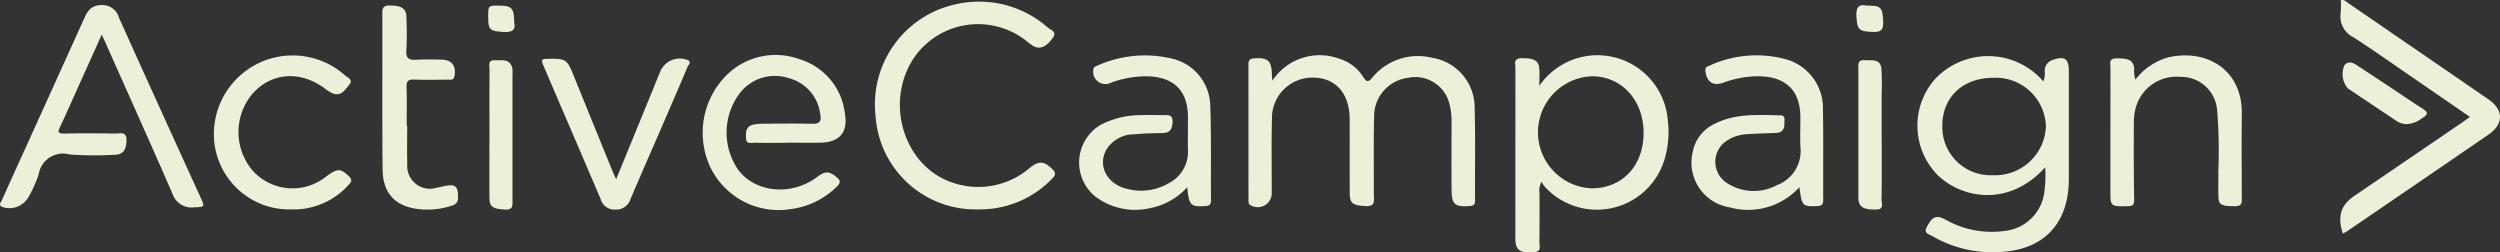 <svg xmlns="http://www.w3.org/2000/svg" width="253.514" height="25.6" viewBox="0 0 253.514 25.6">
  <rect x="0" y="0" width="253.514" height="25.6" fill="#333333" stroke="none"/>
  <g id="activecampaign_logotipo_white" data-name="activecampaign logotipo white" transform="translate(126.757 12.8)">
    <g id="X1Qk1A" transform="translate(-126.757 -12.8)">
      <g id="Grupo_1" data-name="Grupo 1">
        <path id="Caminho_1" data-name="Caminho 1" d="M733.971,35.032a5.733,5.733,0,0,1,6.73-2.259,4.366,4.366,0,0,1,2.5,1.888c.326.517.512.517.9.054a5.993,5.993,0,0,1,6.077-2.018,5.11,5.11,0,0,1,4.308,5.112c.087,3.111.025,6.226.038,9.339,0,.38-.093.554-.524.585-1.523.11-1.843-.144-1.854-1.693-.017-2.277-.007-4.555,0-6.832a6.719,6.719,0,0,0-.208-1.8,3.563,3.563,0,0,0-4.233-2.673,3.919,3.919,0,0,0-3.41,3.776c-.067,2.679-.022,5.361-.035,8.042,0,.567.217,1.24-.825,1.186-1.249-.066-1.608-.253-1.615-1.259-.016-2.508,0-5.016-.007-7.524,0-2.6-1.369-4.194-3.635-4.247a4.1,4.1,0,0,0-4.246,4.173c-.064,2.477-.018,4.958-.023,7.437a1.426,1.426,0,0,1-2.109,1.353c-.278-.129-.246-.364-.246-.584q-.005-6.875-.005-13.75c0-.394.145-.547.553-.58,1.4-.114,1.8.225,1.824,1.653C733.937,34.55,733.95,34.685,733.971,35.032Z" transform="translate(-604.949 -26.838)" fill="#ebf1d9"/>
        <path id="Caminho_2" data-name="Caminho 2" d="M1136.446,44.142c-3.824,4.2-8.6,3.033-10.9.8a7.143,7.143,0,0,1-.29-9.73,7.387,7.387,0,0,1,11,.223,2.246,2.246,0,0,0,.134-1.084,1.149,1.149,0,0,1,.82-1.1c1.2-.414,1.628-.125,1.628,1.119q0,5.495,0,10.989c-.006,4.576-2.653,7.261-7.216,7.379A12.028,12.028,0,0,1,1125,51.121c-.314-.187-.936-.286-.566-.919.332-.567.615-1.252,1.495-.939a7.935,7.935,0,0,1,.773.384,9.49,9.49,0,0,0,5.616.95,4.525,4.525,0,0,0,4.06-4.161A12.477,12.477,0,0,0,1136.446,44.142Zm-5.37.8a5.16,5.16,0,0,0,5.441-4.956,5.089,5.089,0,0,0-5.275-4.921c-3.144-.018-5.237,1.945-5.237,4.91A4.9,4.9,0,0,0,1131.076,44.946Z" transform="translate(-929.047 -27.177)" fill="#ebf1d9"/>
        <path id="Caminho_3" data-name="Caminho 3" d="M890.192,35.6a7.152,7.152,0,0,1,13.022,3.44,9.724,9.724,0,0,1-.3,3.933A7.16,7.16,0,0,1,890.7,45.779a3.322,3.322,0,0,1-.284-.455,1.948,1.948,0,0,0-.2,1.224c-.012,1.643.009,3.286-.017,4.928-.006.368.245.9-.484.983-1.191.131-1.751-.079-1.905-.826a4.323,4.323,0,0,1-.047-.86q0-8.474.006-16.948c0-.426-.246-1.015.612-1.026,1.208-.016,1.713.194,1.8.992C890.239,34.3,890.192,34.818,890.192,35.6Zm10.573,4.814c.018-3.329-2.19-5.772-5.227-5.785a5.687,5.687,0,0,0-.064,11.364C898.592,46,900.747,43.728,900.765,40.414Z" transform="translate(-734.096 -26.895)" fill="#ebf1d9"/>
        <path id="Caminho_4" data-name="Caminho 4" d="M10.318,5.978c-.957,2.127-1.84,4.092-2.725,6.057-.5,1.1-.979,2.211-1.5,3.3-.24.5-.224.693.418.68,1.729-.036,3.459-.024,5.189,0,.485.005,1.155-.265,1.125.7s-.335,1.433-1.194,1.448a33.782,33.782,0,0,1-4.579-.029,2.489,2.489,0,0,0-3.13,2.028,13.16,13.16,0,0,1-1.067,2.355,2.234,2.234,0,0,1-2.62.944c-.456-.206-.123-.5-.03-.715.864-1.946,1.753-3.881,2.633-5.82q2.853-6.29,5.7-12.584C8.888,3.549,9.273,3,10.29,2.988a1.74,1.74,0,0,1,1.78,1.292q4.1,9.088,8.245,18.16c.472,1.038.463,1.009-.629,1.056a2.037,2.037,0,0,1-2.2-1.391c-2.266-5.2-4.593-10.365-6.9-15.544C10.531,6.433,10.47,6.307,10.318,5.978Z" transform="translate(0 -2.471)" fill="#ebf1d9"/>
        <path id="Caminho_5" data-name="Caminho 5" d="M523.121,22.169a10.147,10.147,0,0,1-10.346-9.487,10.381,10.381,0,0,1,8.091-11.3,10.542,10.542,0,0,1,9.375,2.349c.283.245.959.394.519,1.03-.65.94-1.323,1.224-2,.838a7.669,7.669,0,0,1-.694-.514,7.9,7.9,0,0,0-11.28,1.547c-3.23,4.579-1.16,11.327,4,12.893a8.008,8.008,0,0,0,7.631-1.569c.941-.743,1.427-.684,2.257.1.436.41.364.659-.031,1.037A10.149,10.149,0,0,1,523.121,22.169Z" transform="translate(-423.988 -0.937)" fill="#ebf1d9"/>
        <path id="Caminho_6" data-name="Caminho 6" d="M420.332,41.195c-1.1,0-2.191.015-3.286-.009-.351-.008-.882.219-.911-.453-.026-.59-.034-1.2.718-1.375a4.713,4.713,0,0,1,1.026-.1c1.672-.01,3.345-.03,5.016.006.743.016.894-.3.77-.951a4.307,4.307,0,0,0-3.215-3.681,4.487,4.487,0,0,0-5.017,1.623,6.645,6.645,0,0,0-.091,7.677c1.755,2.338,5.413,2.672,8,.73.834-.627,1.224-.6,1.976.01.419.341.422.576.036.953a8.037,8.037,0,0,1-4.646,2.284,7.682,7.682,0,0,1-8.137-4.134,8.239,8.239,0,0,1,1.574-9.422,7.055,7.055,0,0,1,7.45-1.623,6.508,6.508,0,0,1,4.561,5.471c.347,1.9-.516,2.94-2.447,2.978-1.124.022-2.249,0-3.373,0Z" transform="translate(-340.485 -26.713)" fill="#ebf1d9"/>
        <path id="Caminho_7" data-name="Caminho 7" d="M1002.112,45.706a7.01,7.01,0,0,1-7.054,2.052,4.6,4.6,0,0,1-3.76-5.645,3.968,3.968,0,0,1,2.213-2.825c2.119-1.085,4.419-.9,6.69-.862.536.01.375.488.388.8.024.568-.205.951-.832.978-.978.042-1.956.066-2.932.127a4.09,4.09,0,0,0-2.035.64,2.55,2.55,0,0,0-.2,4.194,4.959,4.959,0,0,0,5.244.337,3.69,3.69,0,0,0,2.385-3.833c-.044-1.007-.007-2.017-.008-3.026,0-2.67-1.395-4.1-4.087-4.179a10.177,10.177,0,0,0-3.718.645c-1.073.378-1.7-.067-1.827-1.211-.037-.33.165-.409.366-.492a11.406,11.406,0,0,1,7.834-.659A5.136,5.136,0,0,1,1004.5,37.8c.056,3.054.011,6.109.029,9.164,0,.467-.12.65-.625.664C1002.414,47.667,1002.365,47.642,1002.112,45.706Z" transform="translate(-819.643 -26.728)" fill="#ebf1d9"/>
        <path id="Caminho_8" data-name="Caminho 8" d="M643.261,45.747a6.868,6.868,0,0,1-3.882,2.143,6.691,6.691,0,0,1-5.477-1.229,4.44,4.44,0,0,1,.611-7.259,8.815,8.815,0,0,1,4.077-.964c.748-.034,1.5-.006,2.249,0,.462,0,.96-.081.935.656-.022.656-.187,1.133-.96,1.155-.979.028-1.962.037-2.936.13a3.3,3.3,0,0,0-2.825,1.57c-.916,1.657.108,3.554,2.22,3.993a5.585,5.585,0,0,0,4.249-.684,3.539,3.539,0,0,0,1.813-3.227c-.024-1.124,0-2.25,0-3.375-.009-2.644-1.36-4.047-4.013-4.156a10.165,10.165,0,0,0-3.807.654,1.241,1.241,0,0,1-1.785-1.27c0-.327.22-.387.417-.466a11.734,11.734,0,0,1,7.517-.723,4.993,4.993,0,0,1,3.929,4.7c.115,3.226.052,6.459.075,9.688,0,.394-.131.544-.546.573C643.615,47.761,643.432,47.607,643.261,45.747Z" transform="translate(-522.868 -26.761)" fill="#ebf1d9"/>
        <path id="Caminho_9" data-name="Caminho 9" d="M1384.418,11.852c-2.01-1.381-3.947-2.715-5.888-4.046-1.972-1.351-3.92-2.74-5.931-4.03a2.338,2.338,0,0,1-1.283-2.486,9.4,9.4,0,0,0,.009-1.282c.407-.057.594.2.815.35q7.093,4.857,14.176,9.73c1.534,1.056,1.538,2.5,0,3.552q-7.127,4.886-14.268,9.75c-.161.11-.337.2-.514.3-.567-1.783-.217-2.886,1.191-3.844q5.464-3.719,10.927-7.44C1383.884,12.25,1384.106,12.079,1384.418,11.852Z" transform="translate(-1133.955 0)" fill="#ebf1d9"/>
        <path id="Caminho_10" data-name="Caminho 10" d="M1238.985,34.925a6.33,6.33,0,0,1,3.22-2.232c3.719-.936,7.621,1,7.572,5.683-.029,2.825-.007,5.651-.005,8.477,0,.465.08.9-.664.9-1.334,0-1.672-.118-1.7-.9-.035-.893.008-1.788-.014-2.681a49.455,49.455,0,0,0-.119-6.13,3.648,3.648,0,0,0-3.712-3.4,4.281,4.281,0,0,0-4.536,3.106,5.8,5.8,0,0,0-.2,1.448c-.011,2.624-.014,5.248.032,7.871.01.556-.147.679-.665.688-1.762.028-1.749.046-1.746-1.7.008-4.094,0-8.189.012-12.283,0-.43-.236-1.009.624-1.011,1.244,0,1.674.194,1.778,1.006A3.1,3.1,0,0,0,1238.985,34.925Z" transform="translate(-1022.444 -26.845)" fill="#ebf1d9"/>
        <path id="Caminho_11" data-name="Caminho 11" d="M133.125,48.007a7.64,7.64,0,0,1-7.808-8.023A7.991,7.991,0,0,1,138.6,34.409c.254.231.856.439.461.919-.412.5-.8,1.229-1.664.929a3.6,3.6,0,0,1-.875-.54c-2.5-1.817-5.4-1.59-7.313.58a6.03,6.03,0,0,0,.088,7.843,5.452,5.452,0,0,0,7.37.557c1.168-.869,1.465-.858,2.3-.083.376.348.34.558.01.9A7.47,7.47,0,0,1,133.125,48.007Z" transform="translate(-103.62 -26.774)" fill="#ebf1d9"/>
        <path id="Caminho_12" data-name="Caminho 12" d="M325.119,46.509c1.139-2.778,2.2-5.356,3.253-7.933.415-1.012.821-2.028,1.241-3.038a2.15,2.15,0,0,1,2.719-1.128c.485.2.116.5.032.7-.907,2.148-1.838,4.286-2.765,6.426-1.007,2.324-2.031,4.642-3.018,6.975a1.525,1.525,0,0,1-1.568,1.076,1.444,1.444,0,0,1-1.467-1.071c-1.9-4.448-3.812-8.888-5.718-13.332-.371-.865-.354-.88.617-.889,1.537-.014,1.717.115,2.3,1.55q2.012,4.961,4.036,9.917C324.857,45.949,324.946,46.128,325.119,46.509Z" transform="translate(-262.638 -28.336)" fill="#ebf1d9"/>
        <path id="Caminho_13" data-name="Caminho 13" d="M226.534,15.415c0,1.3-.033,2.6.008,3.891a2.3,2.3,0,0,0,3,2.391c.255-.044.508-.1.762-.156,1.121-.237,1.4.017,1.378,1.154a.753.753,0,0,1-.595.816,7.716,7.716,0,0,1-4.09.247c-1.913-.446-2.936-1.707-2.959-3.92-.056-5.305-.013-10.611-.029-15.917,0-.617.307-.7.811-.692,1.1.006,1.6.3,1.63,1.1.039,1.152.068,2.31-.006,3.459-.052.811.272.984.991.941.862-.052,1.73-.031,2.594-.012,1.038.022,1.485.644,1.3,1.668-.082.448-.383.355-.647.358-1.153.01-2.308.04-3.46-.009-.629-.027-.775.2-.756.788.041,1.3.013,2.595.013,3.892Z" transform="translate(-185.24 -2.669)" fill="#ebf1d9"/>
        <path id="Caminho_14" data-name="Caminho 14" d="M1091.218,43.095c0,2.1.014,4.209-.013,6.313-.005.373.3.962-.543.979-1.207.024-1.71-.2-1.8-.986a3.666,3.666,0,0,1-.008-.432q0-6.4,0-12.8c0-.448-.118-.982.638-.925.688.052,1.571-.208,1.692.849a21.656,21.656,0,0,1,.03,2.418q0,2.292,0,4.584Z" transform="translate(-900.402 -29.141)" fill="#ebf1d9"/>
        <path id="Caminho_15" data-name="Caminho 15" d="M286.717,42.655c0-2.16-.007-4.32.006-6.48,0-.385-.2-.941.544-.9.691.034,1.511-.211,1.763.786a2.512,2.512,0,0,1,.021.6q0,6.393,0,12.787c0,.534.09,1.015-.756.969-1.167-.063-1.566-.254-1.576-1.108-.02-1.641-.006-3.283-.007-4.925Q286.717,43.519,286.717,42.655Z" transform="translate(-237.082 -29.164)" fill="#ebf1d9"/>
        <path id="Caminho_16" data-name="Caminho 16" d="M1379.076,42.875a1.922,1.922,0,0,1-1.193-.418q-2.41-1.6-4.808-3.212a2.271,2.271,0,0,1-.334-2.337c.388-.445.822-.291,1.236-.02q1.66,1.087,3.317,2.181c1.127.747,2.236,1.522,3.381,2.241.6.375.538.614-.025.938A2.736,2.736,0,0,1,1379.076,42.875Z" transform="translate(-1135.005 -30.289)" fill="#ebf1d9"/>
        <path id="Caminho_17" data-name="Caminho 17" d="M1088.732,3.072c1.545,0,1.628.158,1.713,1.6.055.92-.277,1.113-1.115,1.072-1.369-.066-1.52-.232-1.6-1.623C1087.684,3.2,1088.021,2.913,1088.732,3.072Z" transform="translate(-899.481 -2.506)" fill="#ebf1d9"/>
        <path id="Caminho_18" data-name="Caminho 18" d="M288.687,4.962c.167.716-.13,1.035-1.044.983-1.408-.08-1.591-.187-1.593-1.495,0-1.182,0-1.182,1.079-1.179C288.433,3.273,288.685,3.524,288.687,4.962Z" transform="translate(-236.544 -2.704)" fill="#ebf1d9"/>
      </g>
    </g>
  </g>
</svg>
